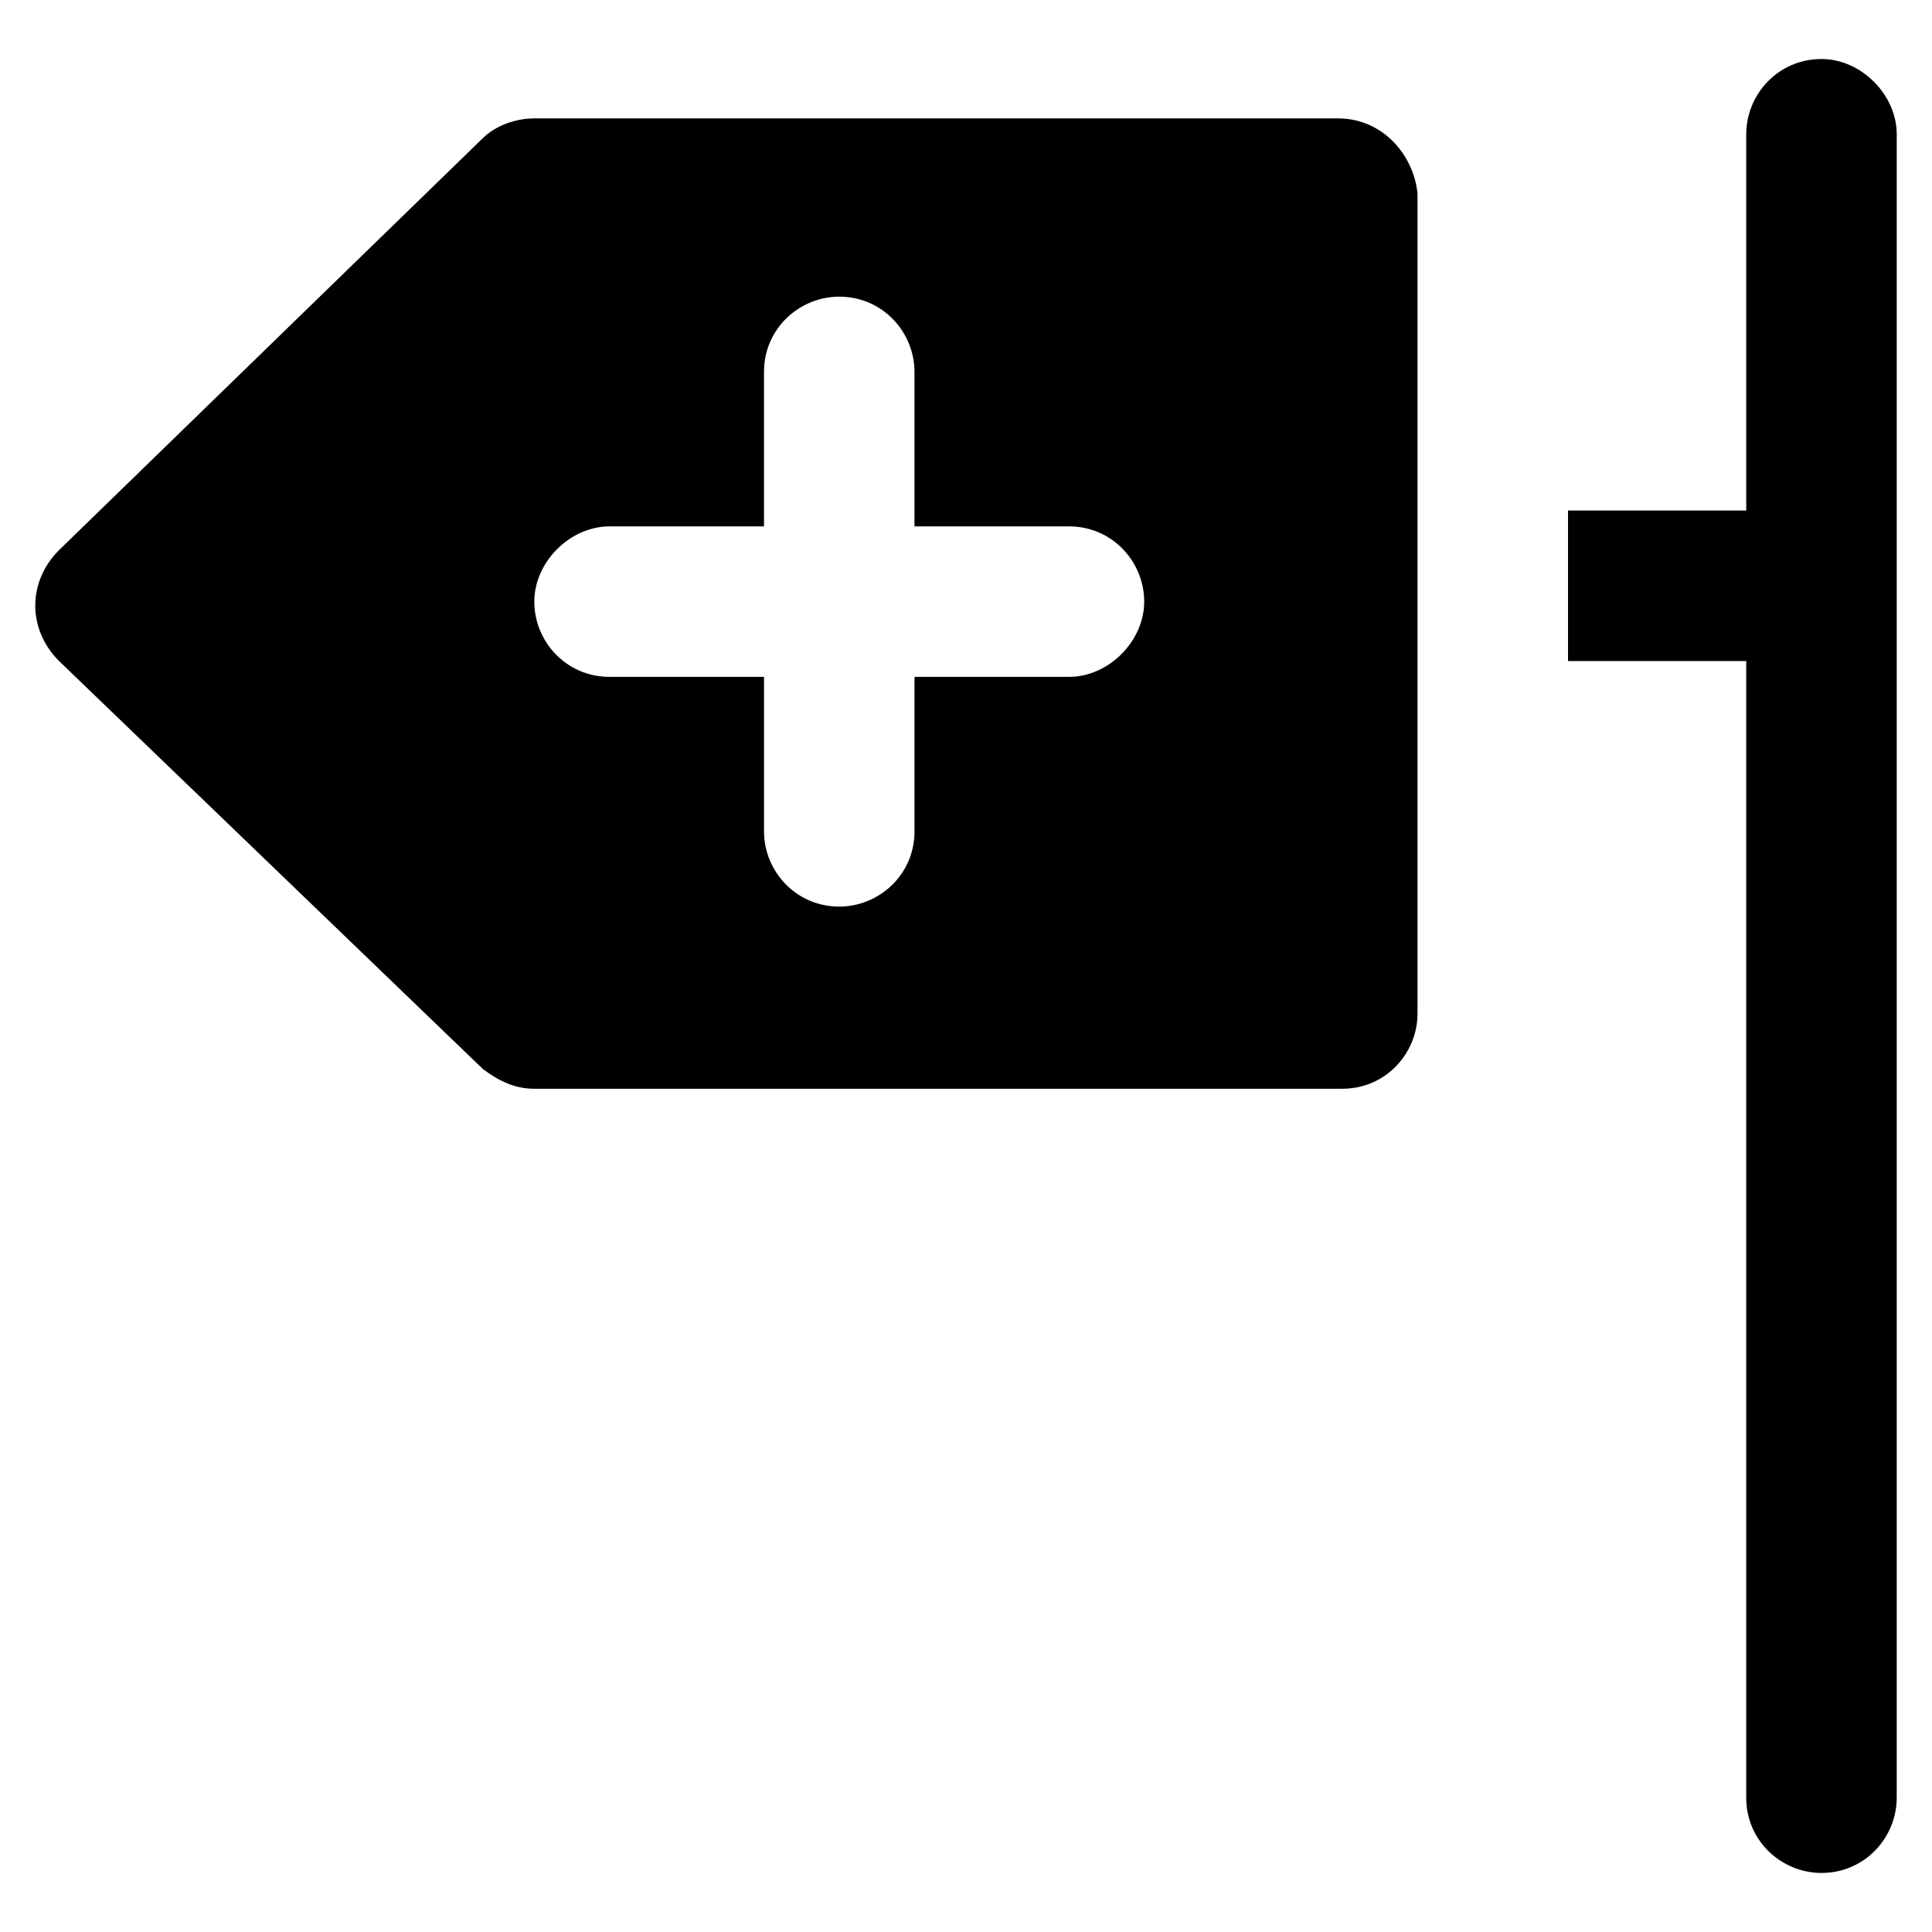 <?xml version="1.0" encoding="UTF-8"?>
<!-- Uploaded to: ICON Repo, www.svgrepo.com, Generator: ICON Repo Mixer Tools -->
<svg fill="#000000" width="800px" height="800px" version="1.1" viewBox="144 144 512 512" xmlns="http://www.w3.org/2000/svg">
 <g>
  <path d="m626.71 159.64c-11.547 0-19.941 9.445-19.941 19.941v99.711h-47.23v39.887h47.23v301.23c0 11.547 9.445 19.941 19.941 19.941 11.547 0 19.941-9.445 19.941-19.941l0.004-440.83c0-10.496-9.449-19.941-19.945-19.941z"/>
  <path d="m498.66 175.38h-213.07c-5.246 0-10.496 2.098-13.645 5.246l-112.3 109.16c-4.199 4.199-6.297 9.445-6.297 14.695 0 5.246 2.098 10.496 6.297 14.695l112.31 108.11c4.199 3.148 8.398 5.246 13.645 5.246h214.12c11.547 0 19.941-9.445 19.941-19.941v-217.27c-1.047-10.496-9.445-19.941-20.992-19.941zm-71.371 148h-40.934v40.934c0 11.547-9.445 19.941-19.941 19.941-11.547 0-19.941-9.445-19.941-19.941v-40.934h-40.934c-11.547 0-19.941-9.445-19.941-19.941s9.445-19.941 19.941-19.941h40.934l-0.004-40.938c0-11.547 9.445-19.941 19.941-19.941 11.547 0 19.941 9.445 19.941 19.941v40.934h40.934c11.547 0 19.941 9.445 19.941 19.941 0.004 10.496-9.441 19.945-19.938 19.945z"/>
 </g>
</svg>